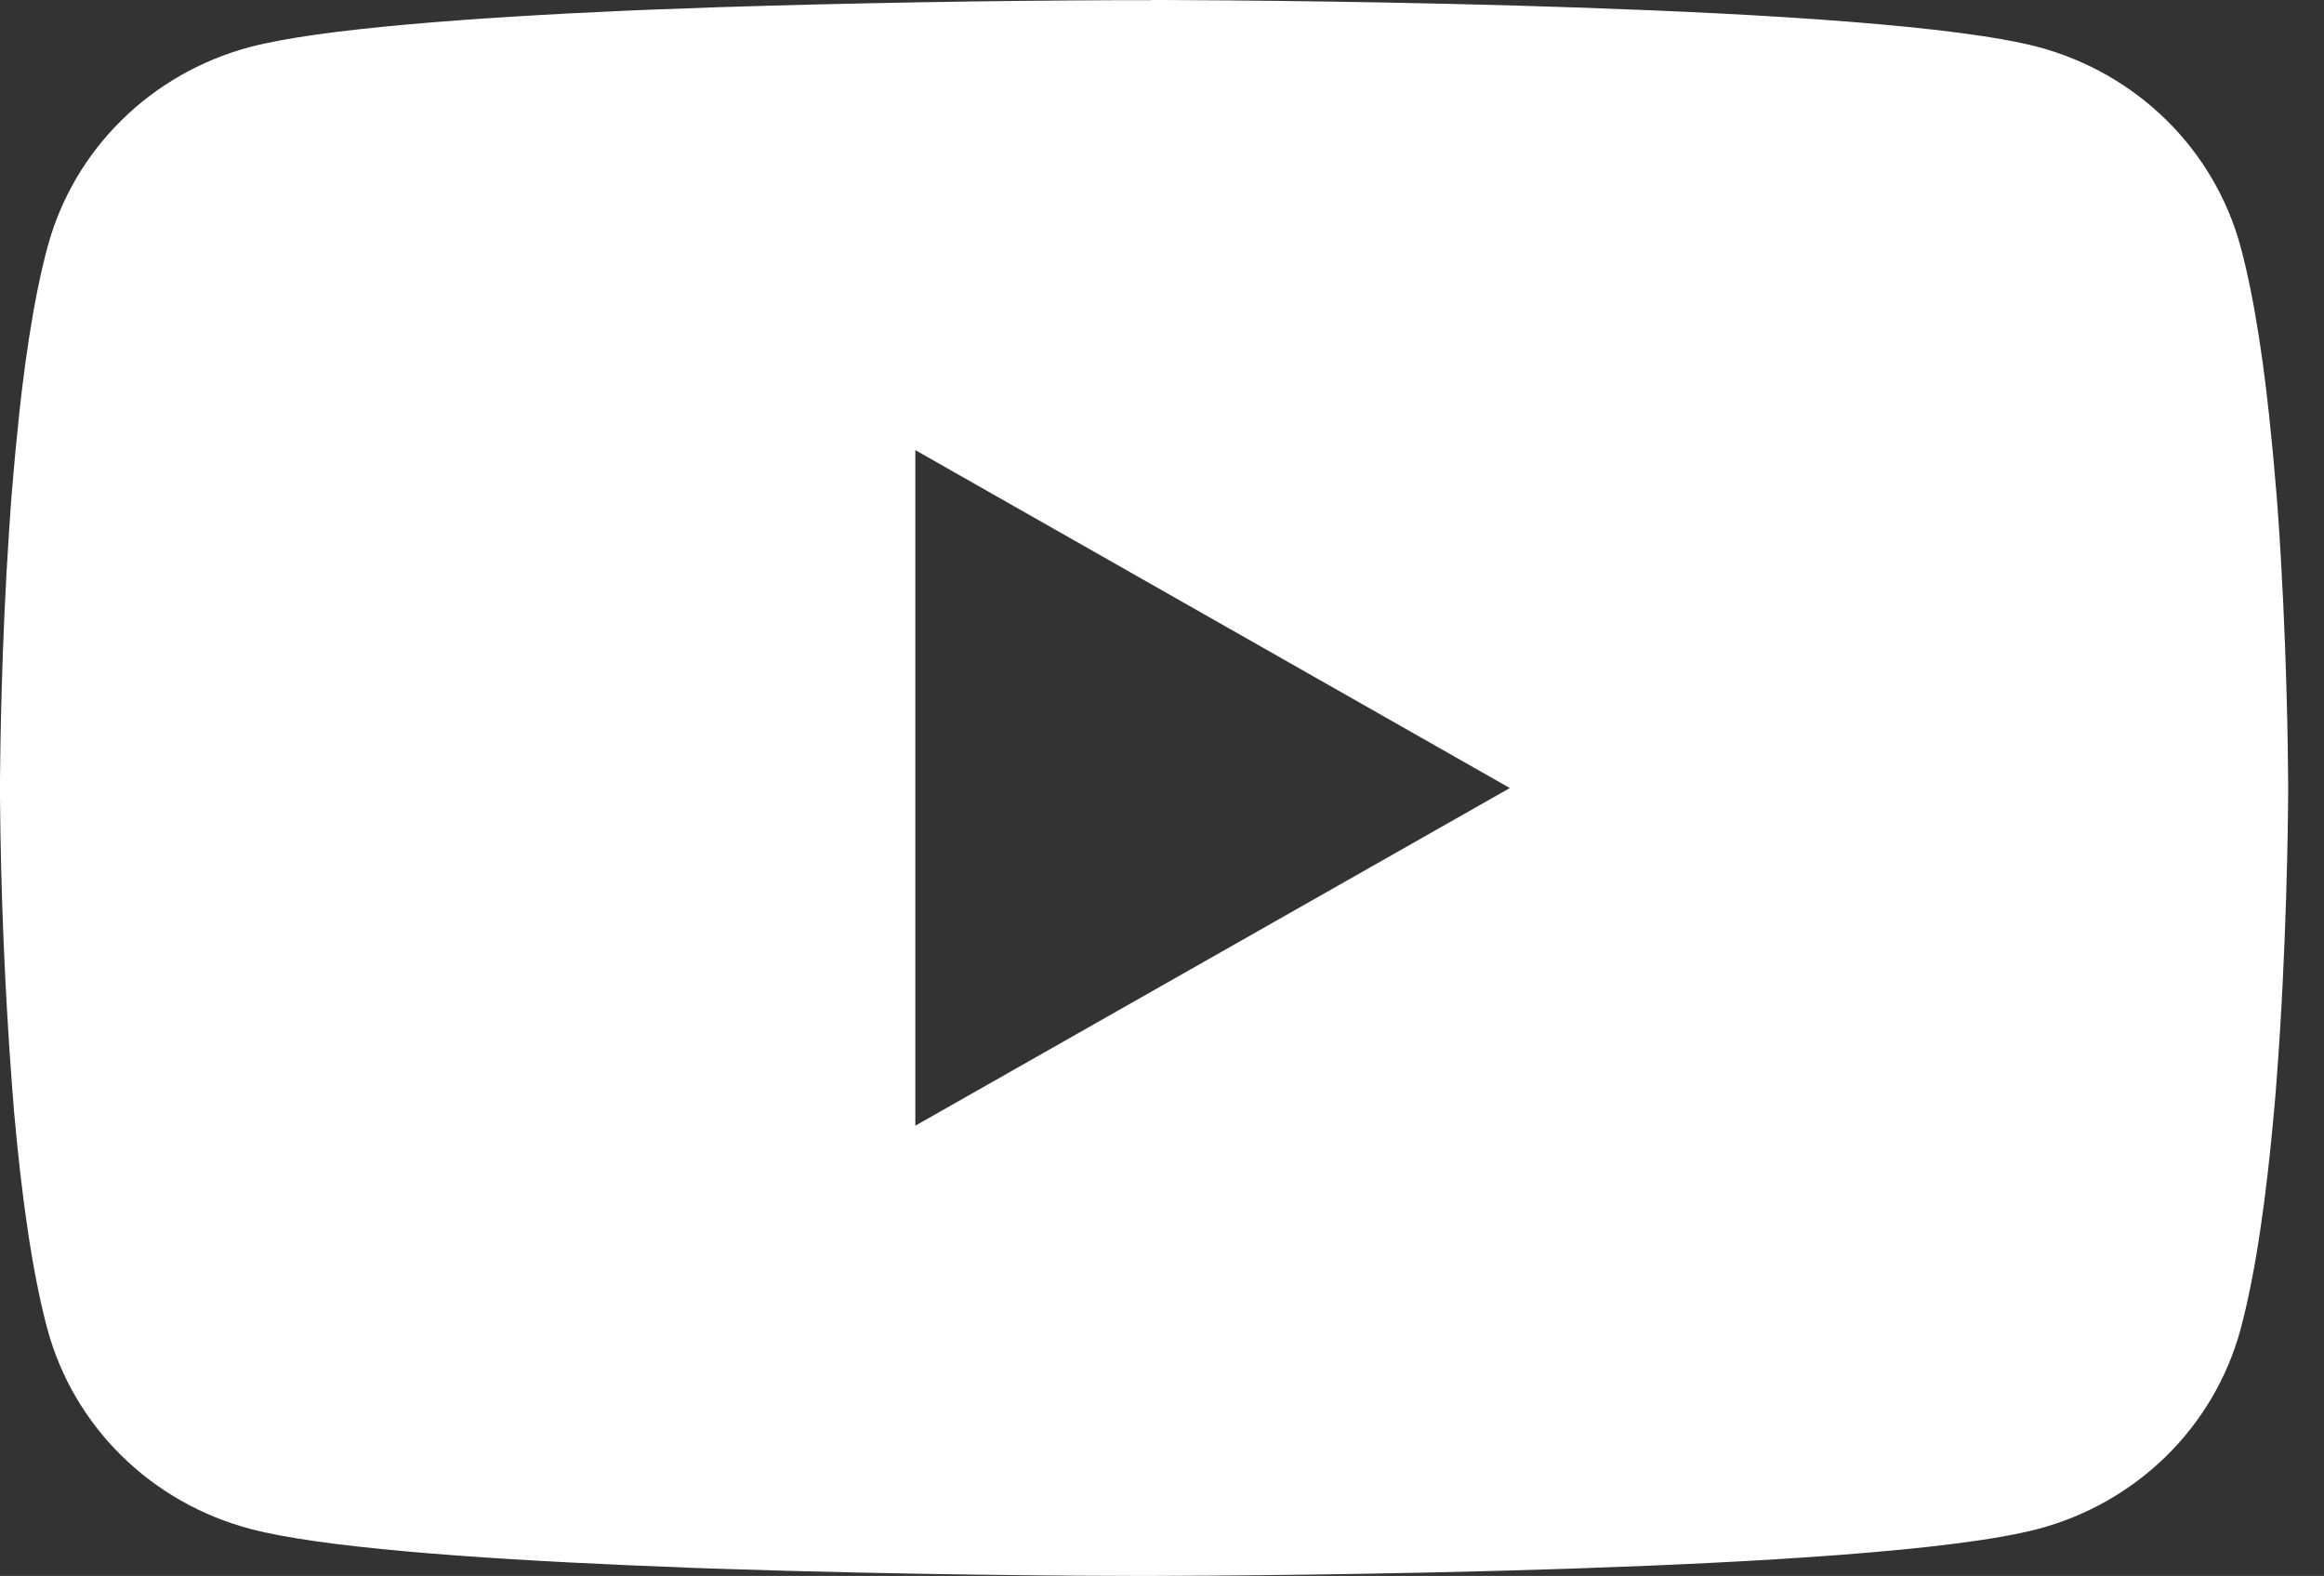 <svg width="59" height="40" viewBox="0 0 59 40" fill="none" xmlns="http://www.w3.org/2000/svg">
<rect x="0" y="0" width="59" height="40" fill="#333333" stroke="none"/>
<path d="M29.232 0H29.555C32.54 0.011 47.663 0.117 51.74 1.192C52.973 1.52 54.096 2.16 54.998 3.047C55.899 3.933 56.547 5.037 56.878 6.246C57.244 7.599 57.502 9.389 57.676 11.236L57.713 11.606L57.793 12.531L57.822 12.902C58.058 16.154 58.087 19.201 58.09 19.866V20.134C58.087 20.824 58.054 24.077 57.793 27.465L57.764 27.839L57.731 28.209C57.549 30.245 57.281 32.266 56.878 33.754C56.548 34.964 55.9 36.068 54.999 36.955C54.097 37.842 52.973 38.481 51.74 38.808C47.528 39.918 31.52 39.996 29.301 40H28.786C27.664 40 23.023 39.979 18.158 39.815L17.541 39.794L17.225 39.779L16.604 39.754L15.983 39.73C11.953 39.555 8.115 39.274 6.347 38.804C5.114 38.477 3.991 37.839 3.089 36.953C2.187 36.066 1.539 34.963 1.209 33.754C0.806 32.27 0.537 30.245 0.356 28.209L0.327 27.835L0.298 27.465C0.119 25.053 0.019 22.637 0 20.219L0 19.781C0.007 19.016 0.036 16.372 0.232 13.453L0.258 13.087L0.269 12.902L0.298 12.531L0.378 11.606L0.414 11.236C0.588 9.389 0.846 7.595 1.213 6.246C1.542 5.036 2.19 3.932 3.092 3.045C3.993 2.158 5.117 1.519 6.35 1.192C8.119 0.73 11.957 0.445 15.987 0.267L16.604 0.242L17.229 0.221L17.541 0.21L18.162 0.185C21.617 0.076 25.074 0.016 28.531 0.004H29.232V0ZM23.238 11.425V28.572L38.331 20.002L23.238 11.425Z" fill="white"/>
</svg>
